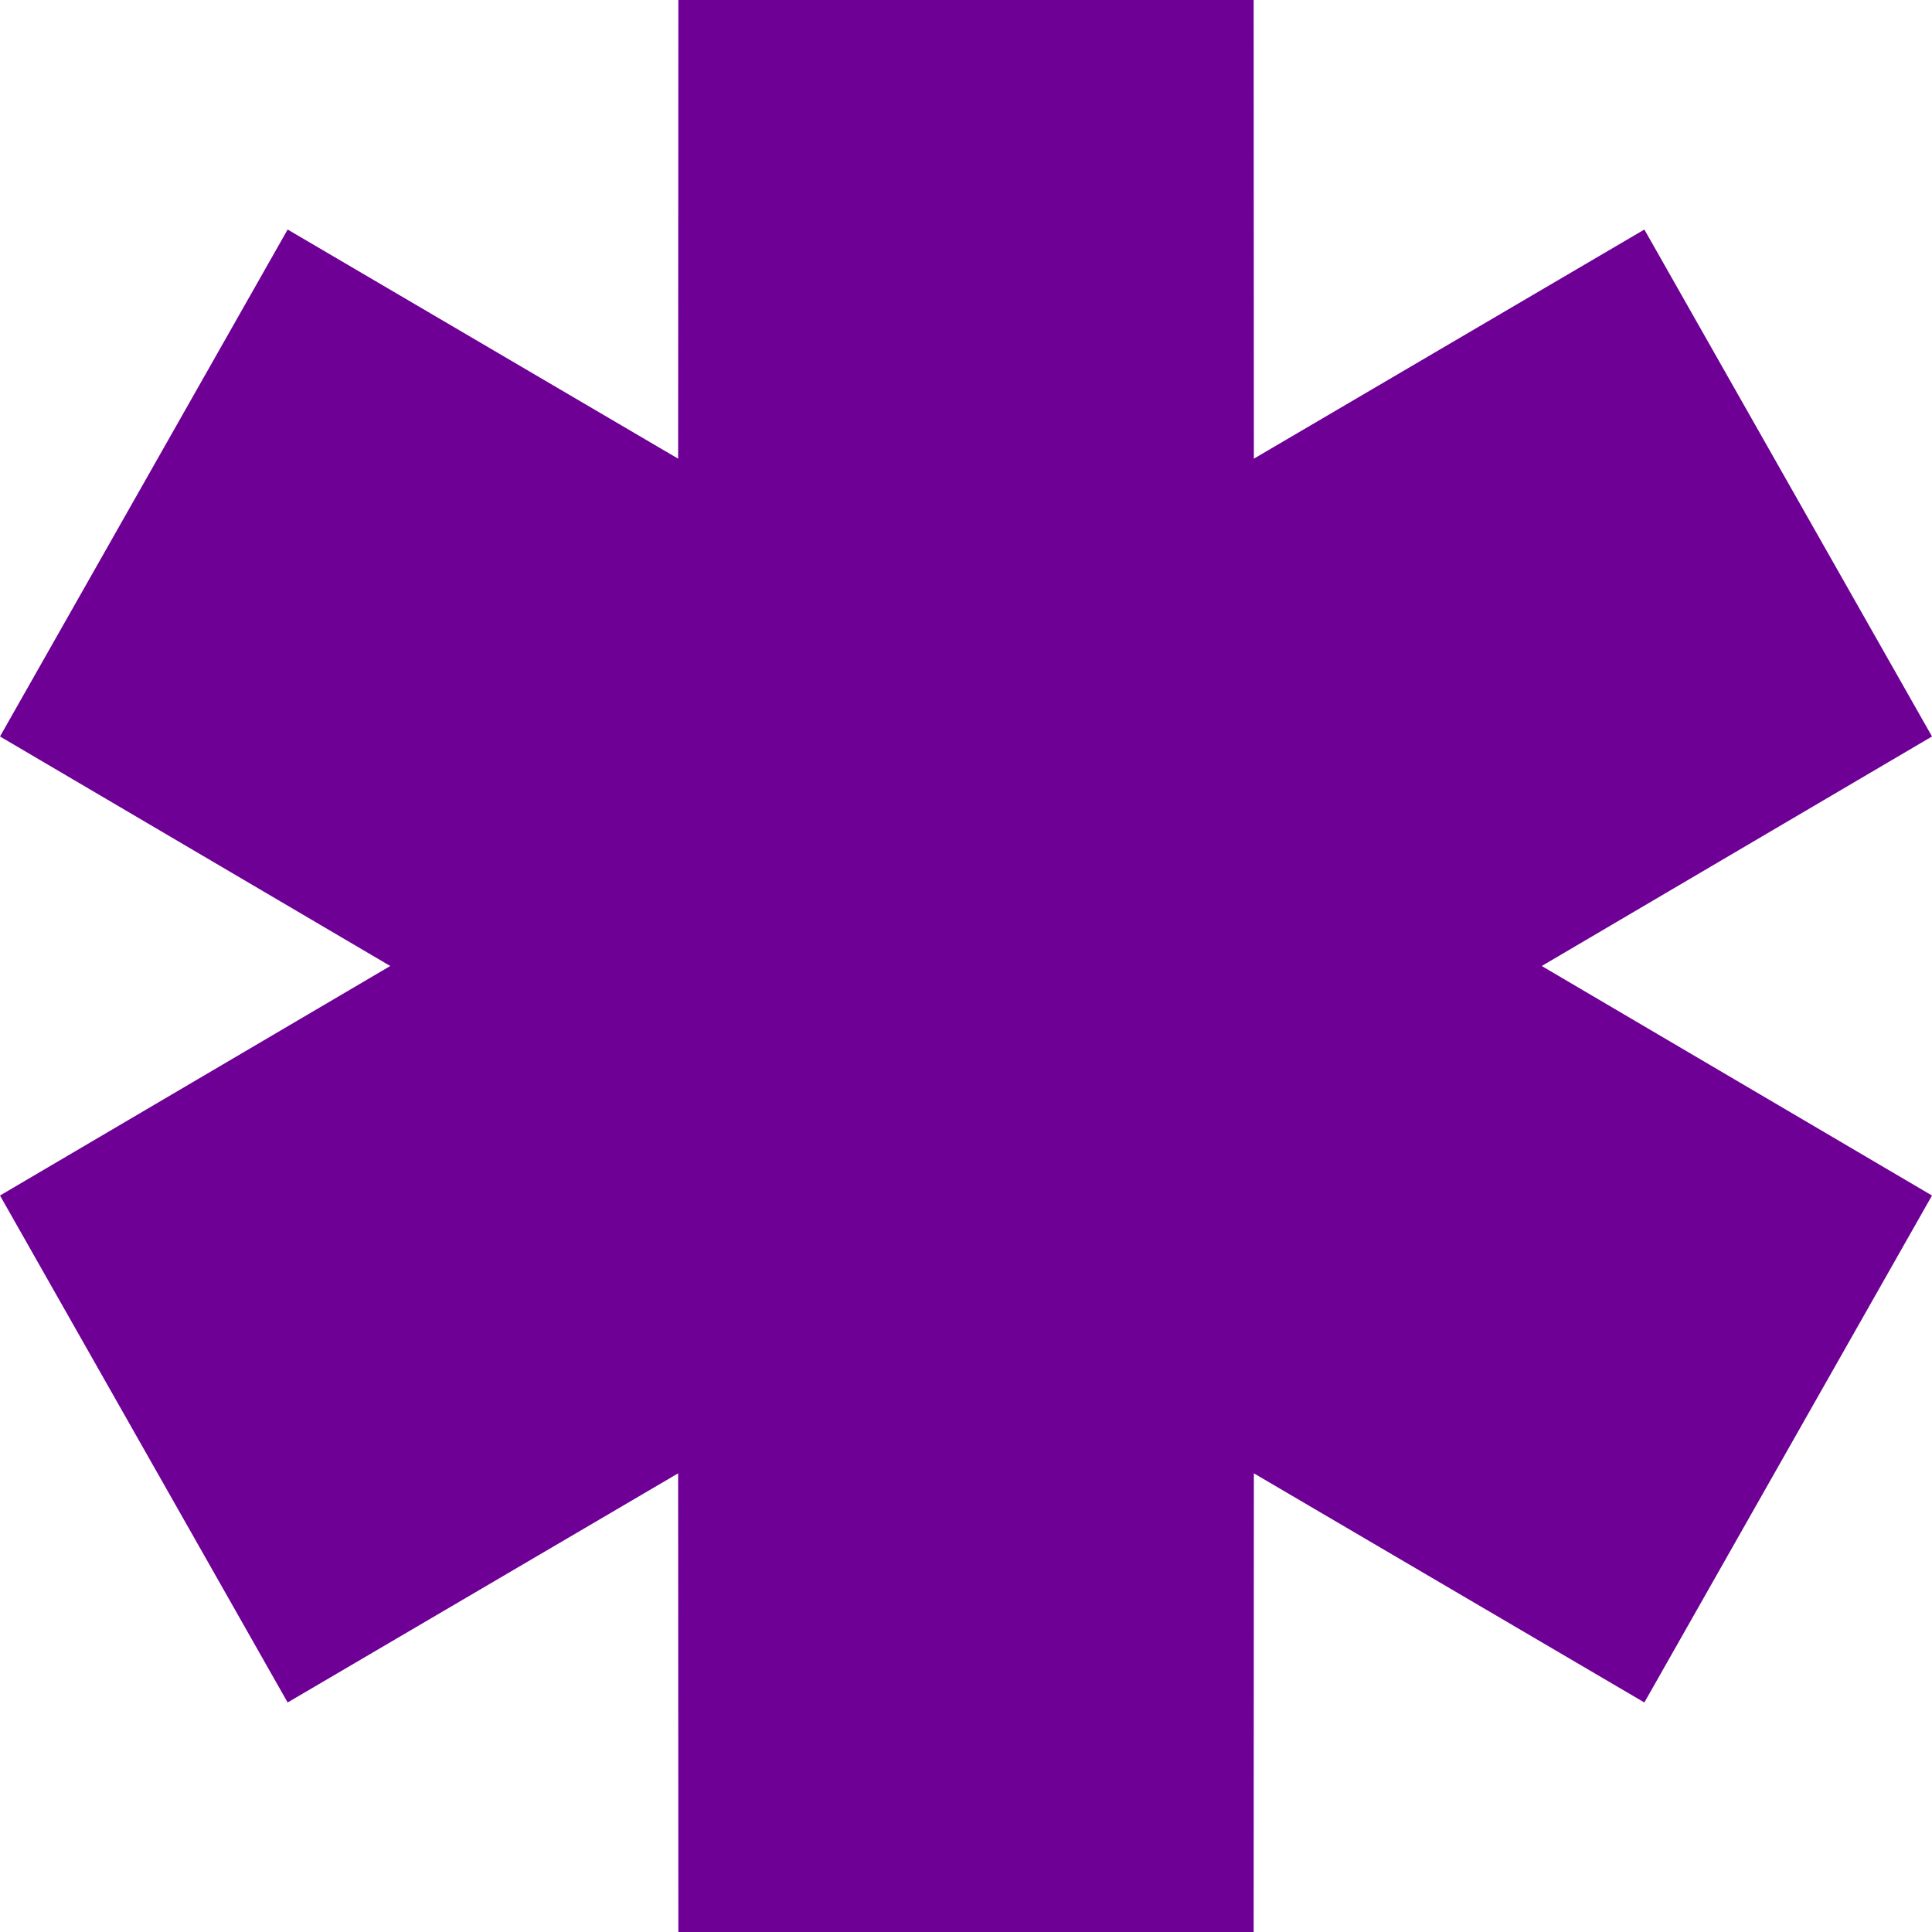 <?xml version="1.0" encoding="UTF-8"?> <svg xmlns="http://www.w3.org/2000/svg" viewBox="0 0 136.00 136.00" data-guides="{&quot;vertical&quot;:[],&quot;horizontal&quot;:[]}"><defs></defs><path fill="#6e0096" stroke="none" fill-opacity="1" stroke-width="1" stroke-opacity="1" clip-rule="evenodd" fill-rule="evenodd" id="tSvg8d3b6af251" title="Path 1" d="M27.472 68C18.315 62.614 9.157 57.229 0 51.843C6.749 39.948 13.499 28.052 20.248 16.157C29.411 21.534 38.574 26.91 47.736 32.287C47.741 21.524 47.746 10.762 47.752 0C61.251 0 74.75 0 88.249 0C88.254 10.762 88.259 21.524 88.264 32.287C97.427 26.91 106.59 21.534 115.752 16.157C122.501 28.052 129.251 39.948 136 51.843C126.843 57.229 117.686 62.614 108.528 68C117.686 73.386 126.843 78.772 136 84.157C129.251 96.053 122.501 107.948 115.752 119.843C106.59 114.466 97.427 109.09 88.264 103.713C88.259 114.475 88.254 125.238 88.249 136C74.75 136 61.251 136 47.752 136C47.746 125.238 47.741 114.475 47.736 103.713C38.574 109.09 29.411 114.466 20.248 119.843C13.499 107.948 6.749 96.053 0 84.157C9.157 78.772 18.315 73.386 27.472 68Z"></path></svg> 